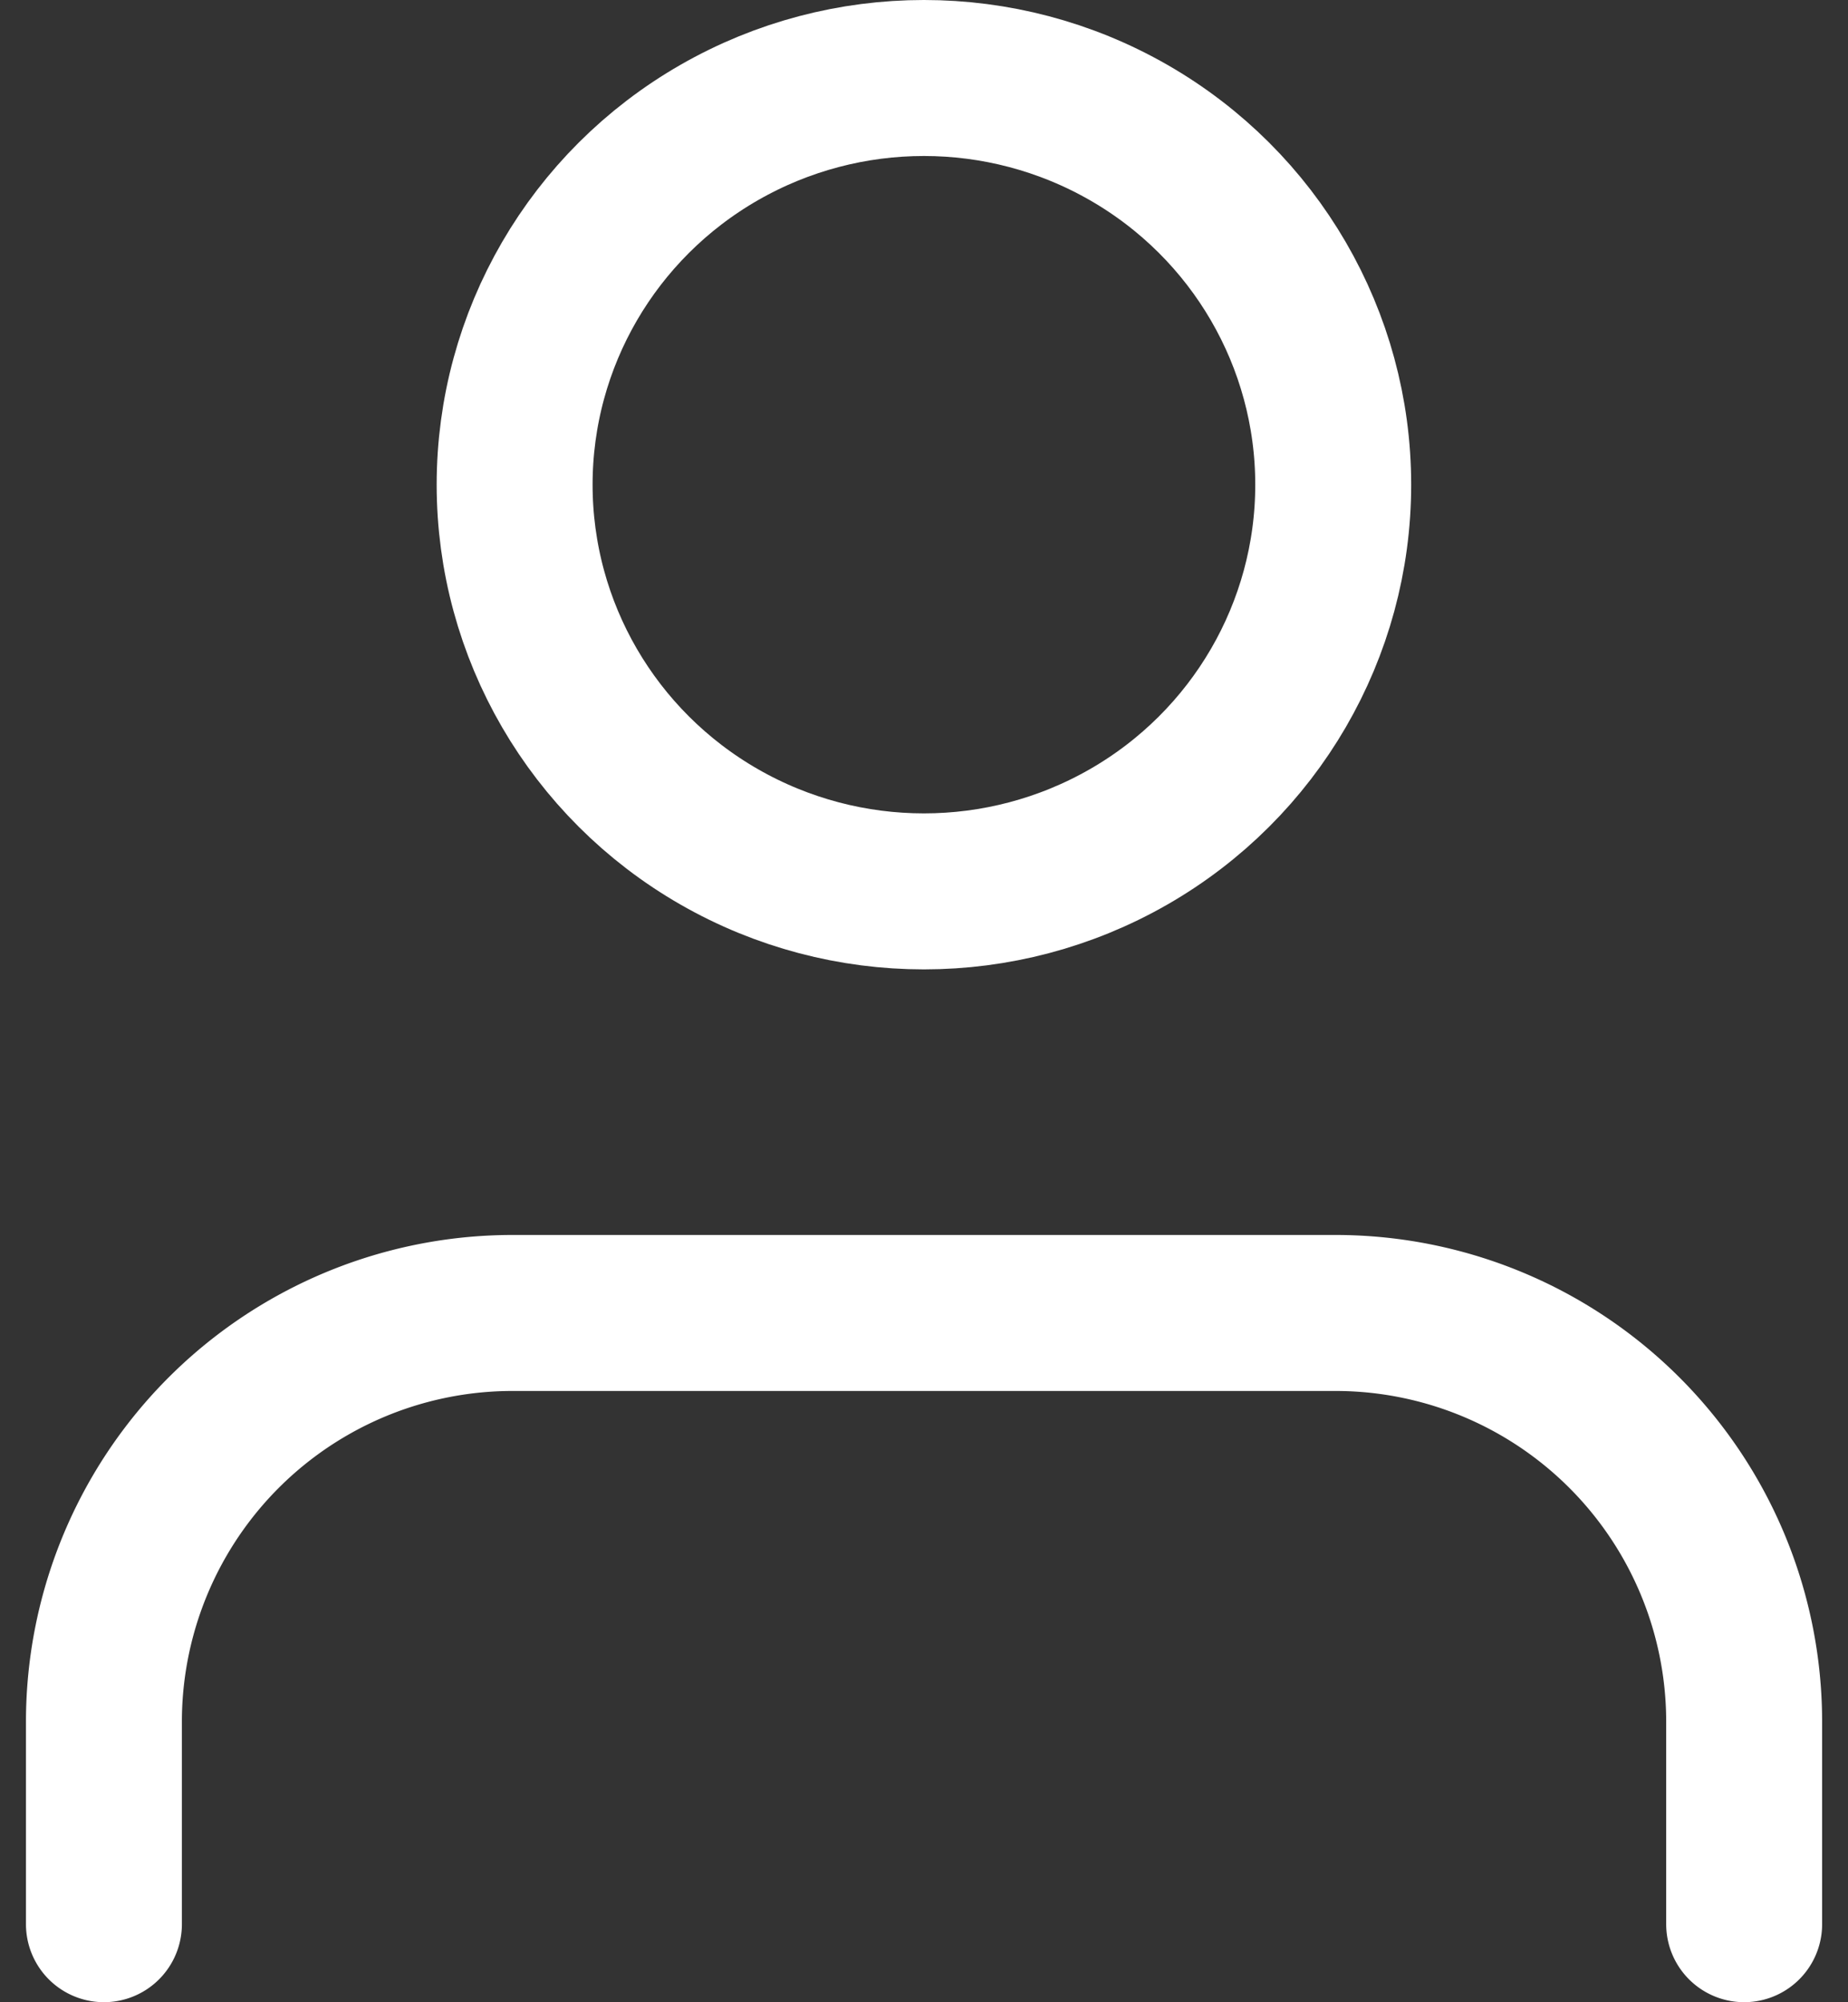 <?xml version="1.0" encoding="UTF-8"?>
<svg xmlns="http://www.w3.org/2000/svg" width="23.704" height="25.669" viewBox="0 0 23.704 25.669">
  <rect x="0" y="0" width="23.704" height="25.669" fill="#333333" stroke="none"/>
  <g id="Komponente_174_3" data-name="Komponente 174 – 3" transform="translate(0 0.965)">
    <rect id="Rechteck_156073" data-name="Rechteck 156073" width="23.704" height="23.543" fill="none"></rect>
    <g id="user" transform="translate(1.333 0.035)">
      <path id="Pfad_125281" data-name="Pfad 125281" d="M25.039,22.836V20.224A5.242,5.242,0,0,0,19.779,15H9.26A5.242,5.242,0,0,0,4,20.224v2.612" transform="translate(-4 0.833)" fill="none" stroke="#fff" stroke-linecap="round" stroke-linejoin="round" stroke-width="2"></path>
      <ellipse id="Ellipse_12032" data-name="Ellipse 12032" cx="5.25" cy="5.214" rx="5.25" ry="5.214" transform="translate(5.268)" fill="none" stroke="#fff" stroke-linecap="round" stroke-linejoin="round" stroke-width="2"></ellipse>
    </g>
  </g>
</svg>
